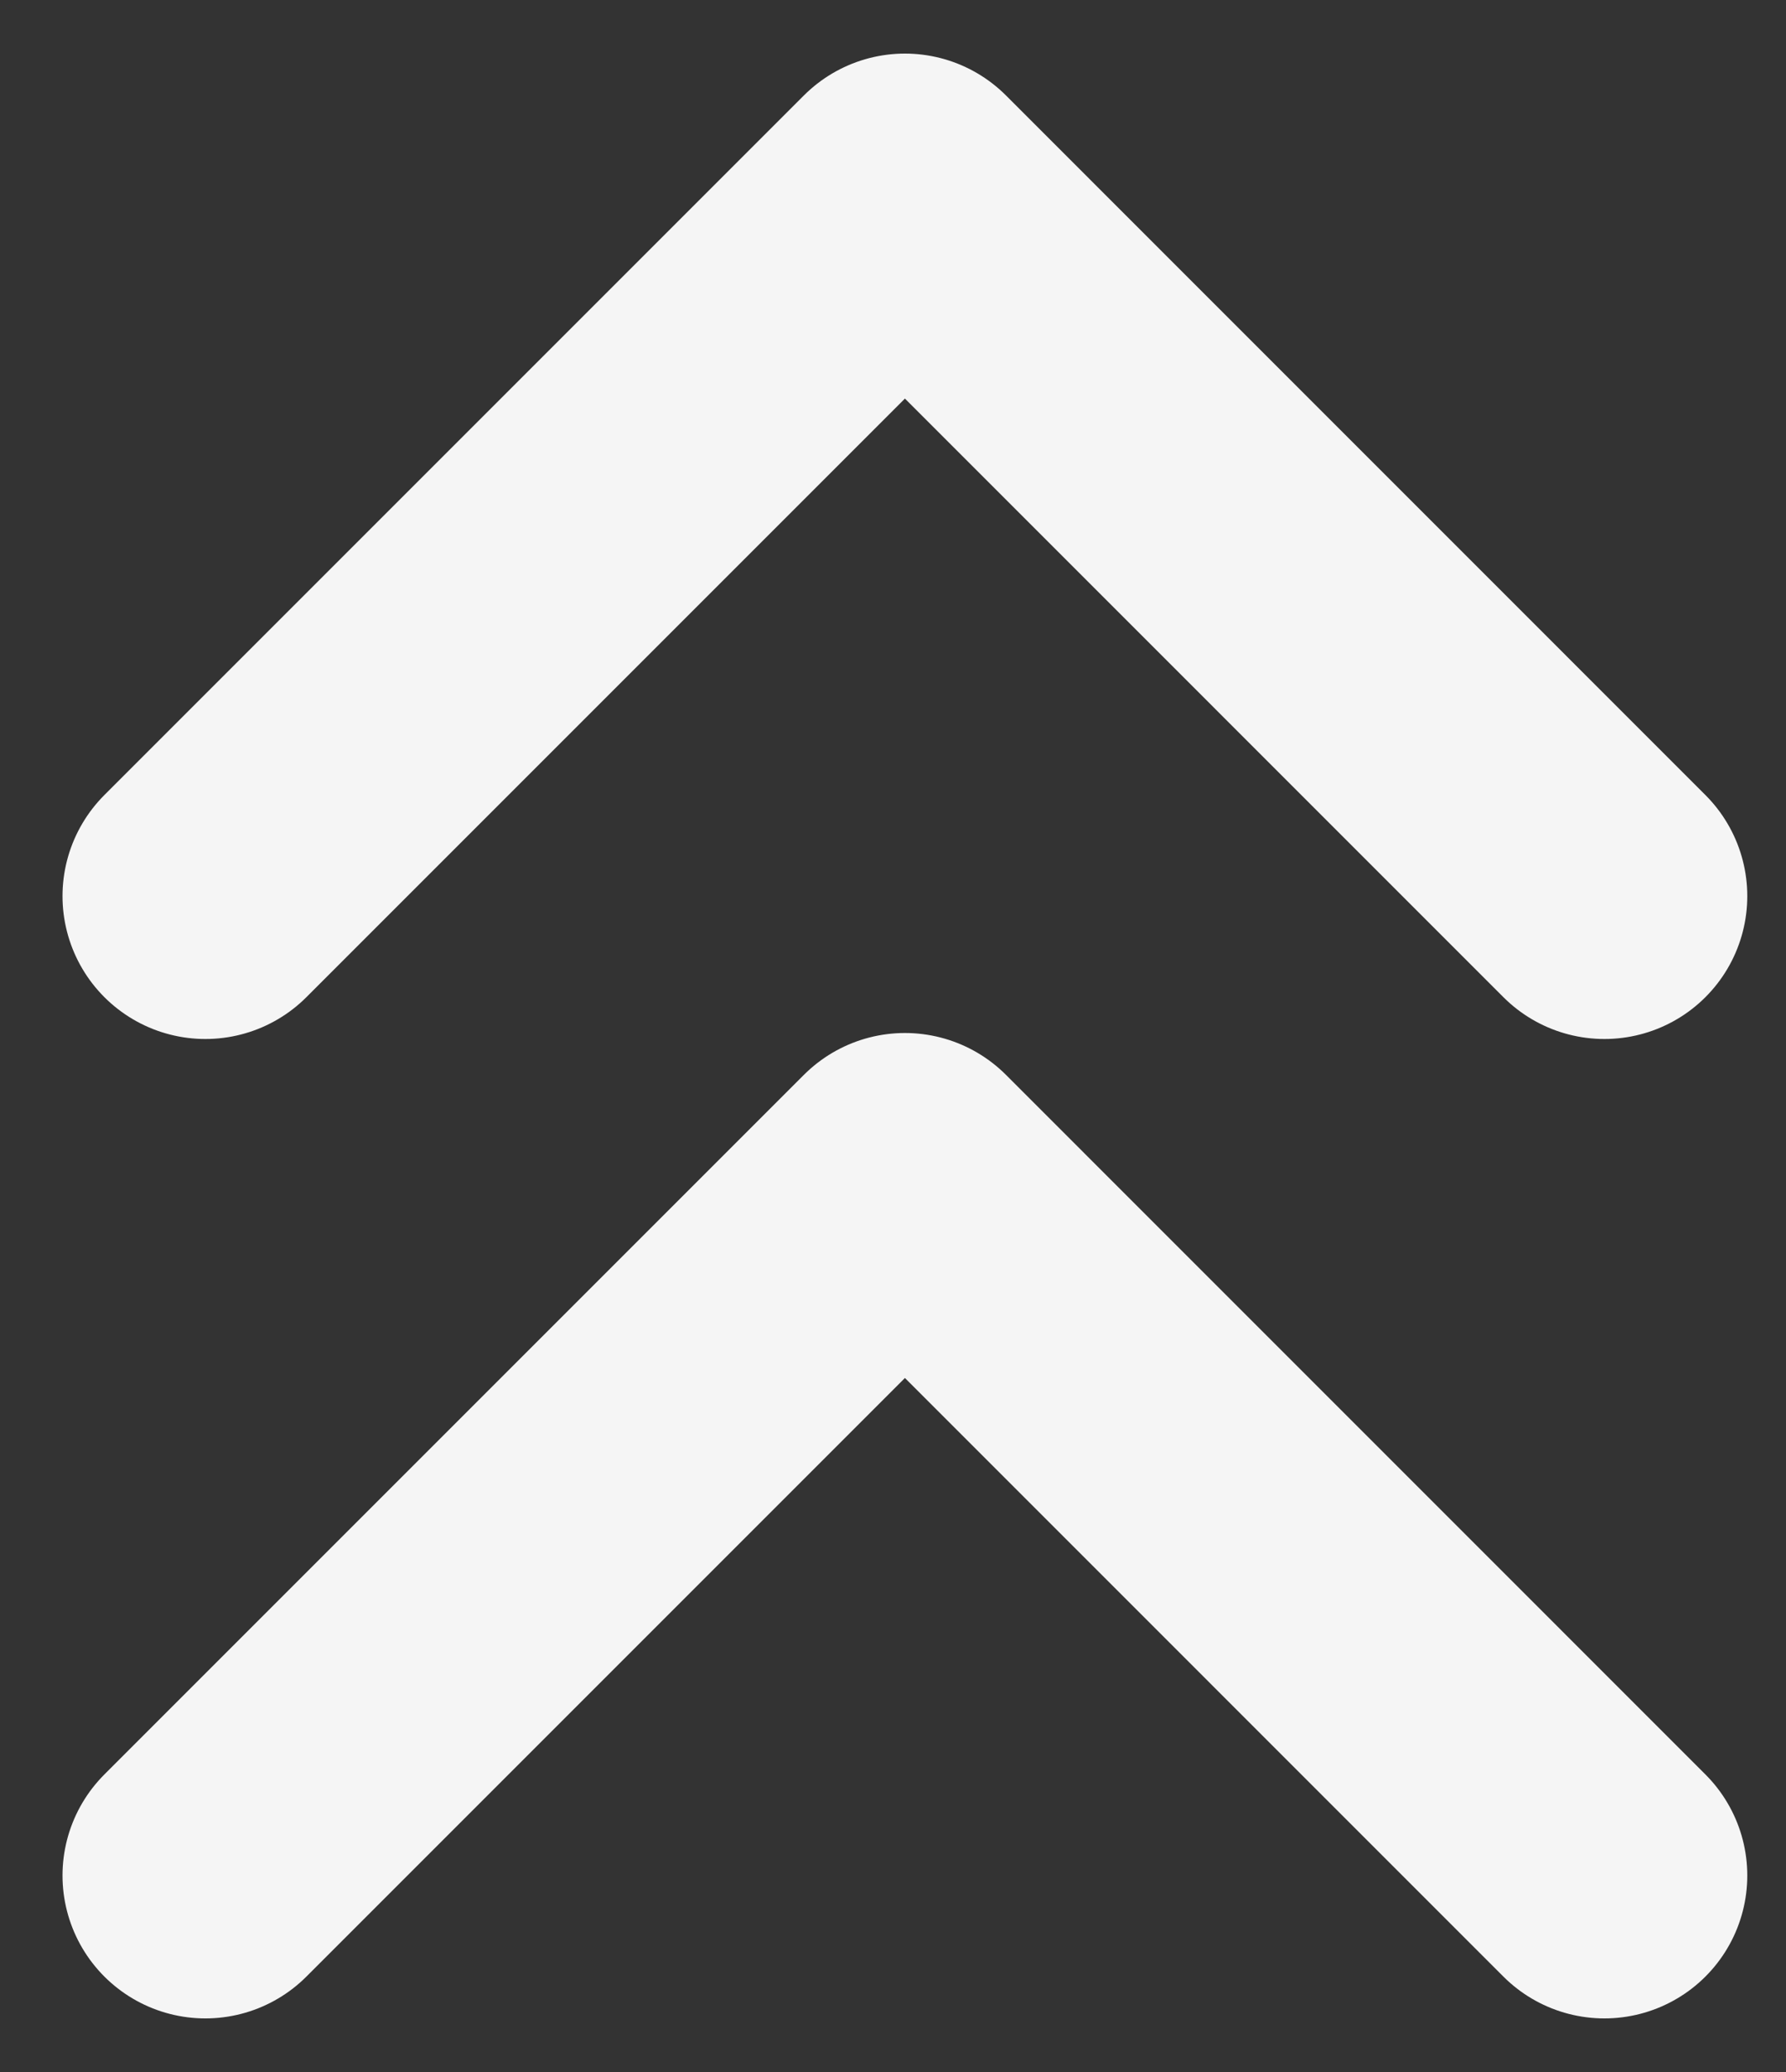 <svg width="25" height="29" viewBox="0 0 25 29" fill="none" xmlns="http://www.w3.org/2000/svg">
<rect x="0" y="0" width="25" height="29" fill="#333333" stroke="none"/>
<path d="M22.458 12.542L12.667 2.75L2.875 12.542M22.458 26.25L12.667 16.458L2.875 26.25" stroke="#F5F5F5" stroke-width="4" stroke-linecap="round" stroke-linejoin="round"/>
</svg>
